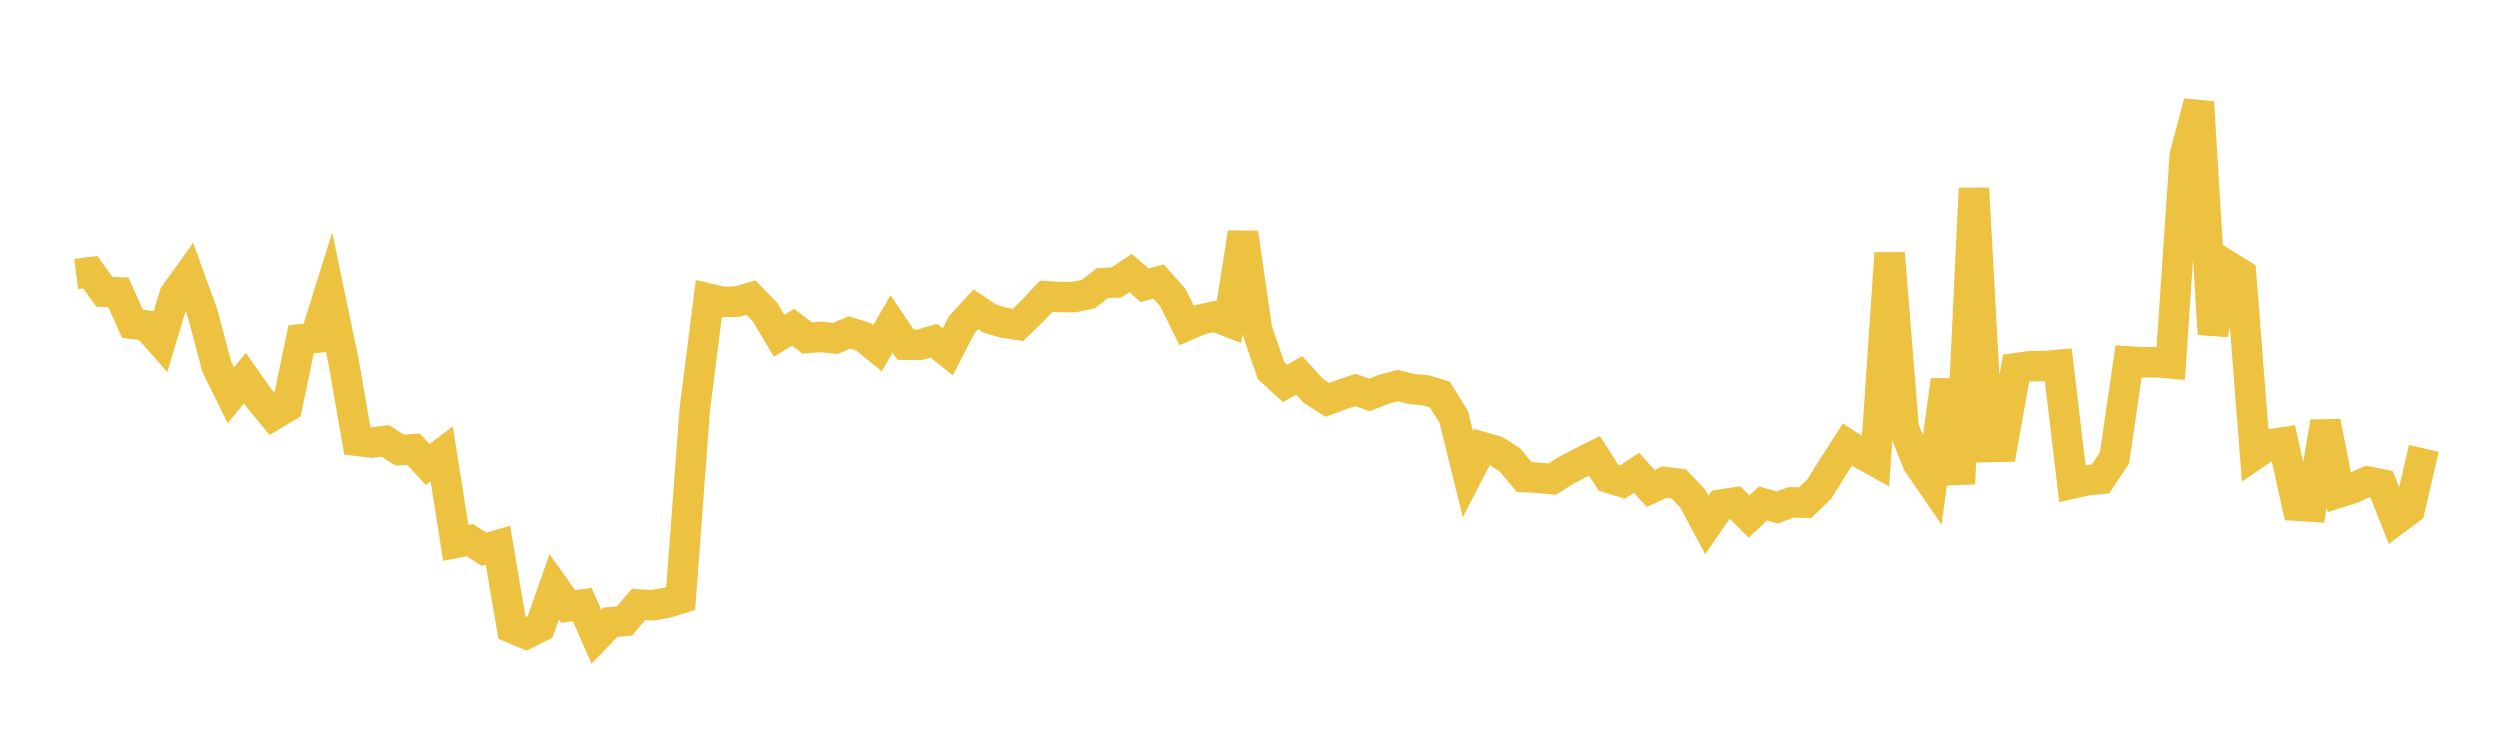 <svg width="164" height="48" xmlns="http://www.w3.org/2000/svg" xmlns:xlink="http://www.w3.org/1999/xlink"><path fill="none" stroke="rgb(237,194,64)" stroke-width="2" d="M5,17.977L5.922,17.857L6.844,19.136L7.766,19.176L8.689,21.24L9.611,21.356L10.533,22.399L11.455,19.337L12.377,18.049L13.299,20.585L14.222,24.062L15.144,25.93L16.066,24.8L16.988,26.117L17.91,27.238L18.832,26.684L19.754,22.259L20.677,22.163L21.599,19.216L22.521,23.626L23.443,28.919L24.365,29.032L25.287,28.922L26.21,29.523L27.132,29.466L28.054,30.469L28.976,29.773L29.898,35.61L30.82,35.431L31.743,36.026L32.665,35.76L33.587,41.196L34.509,41.584L35.431,41.118L36.353,38.498L37.275,39.783L38.198,39.659L39.12,41.771L40.042,40.819L40.964,40.735L41.886,39.655L42.808,39.703L43.731,39.542L44.653,39.263L45.575,26.886L46.497,19.592L47.419,19.806L48.341,19.787L49.263,19.518L50.186,20.475L51.108,22.024L52.03,21.464L52.952,22.172L53.874,22.098L54.796,22.203L55.719,21.811L56.641,22.09L57.563,22.843L58.485,21.249L59.407,22.613L60.329,22.619L61.251,22.345L62.174,23.081L63.096,21.294L64.018,20.293L64.94,20.908L65.862,21.172L66.784,21.307L67.707,20.419L68.629,19.434L69.551,19.491L70.473,19.485L71.395,19.295L72.317,18.573L73.24,18.53L74.162,17.909L75.084,18.71L76.006,18.466L76.928,19.507L77.85,21.355L78.772,20.958L79.695,20.758L80.617,21.117L81.539,15.269L82.461,21.641L83.383,24.31L84.305,25.151L85.228,24.624L86.15,25.637L87.072,26.231L87.994,25.893L88.916,25.578L89.838,25.91L90.76,25.542L91.683,25.295L92.605,25.519L93.527,25.601L94.449,25.881L95.371,27.366L96.293,31.107L97.216,29.319L98.138,29.584L99.06,30.176L99.982,31.291L100.904,31.341L101.826,31.43L102.749,30.845L103.671,30.362L104.593,29.897L105.515,31.338L106.437,31.624L107.359,31.011L108.281,32.044L109.204,31.621L110.126,31.737L111.048,32.709L111.97,34.437L112.892,33.099L113.814,32.961L114.737,33.881L115.659,33.025L116.581,33.291L117.503,32.955L118.425,32.971L119.347,32.076L120.269,30.603L121.192,29.164L122.114,29.756L123.036,30.269L123.958,16.611L124.88,28.068L125.802,30.374L126.725,31.721L127.647,24.942L128.569,31.729L129.491,12.356L130.413,29.324L131.335,29.307L132.257,24.147L133.18,24.018L134.102,24.019L135.024,23.936L135.946,31.718L136.868,31.508L137.79,31.416L138.713,30.037L139.635,23.708L140.557,23.766L141.479,23.76L142.401,23.84L143.323,10.189L144.246,6.71L145.168,21.919L146.09,17.414L147.012,17.984L147.934,29.795L148.856,29.165L149.778,29.021L150.701,33.176L151.623,33.233L152.545,27.676L153.467,32.3L154.389,32.003L155.311,31.587L156.234,31.769L157.156,34.101L158.078,33.413L159,29.411"></path></svg>